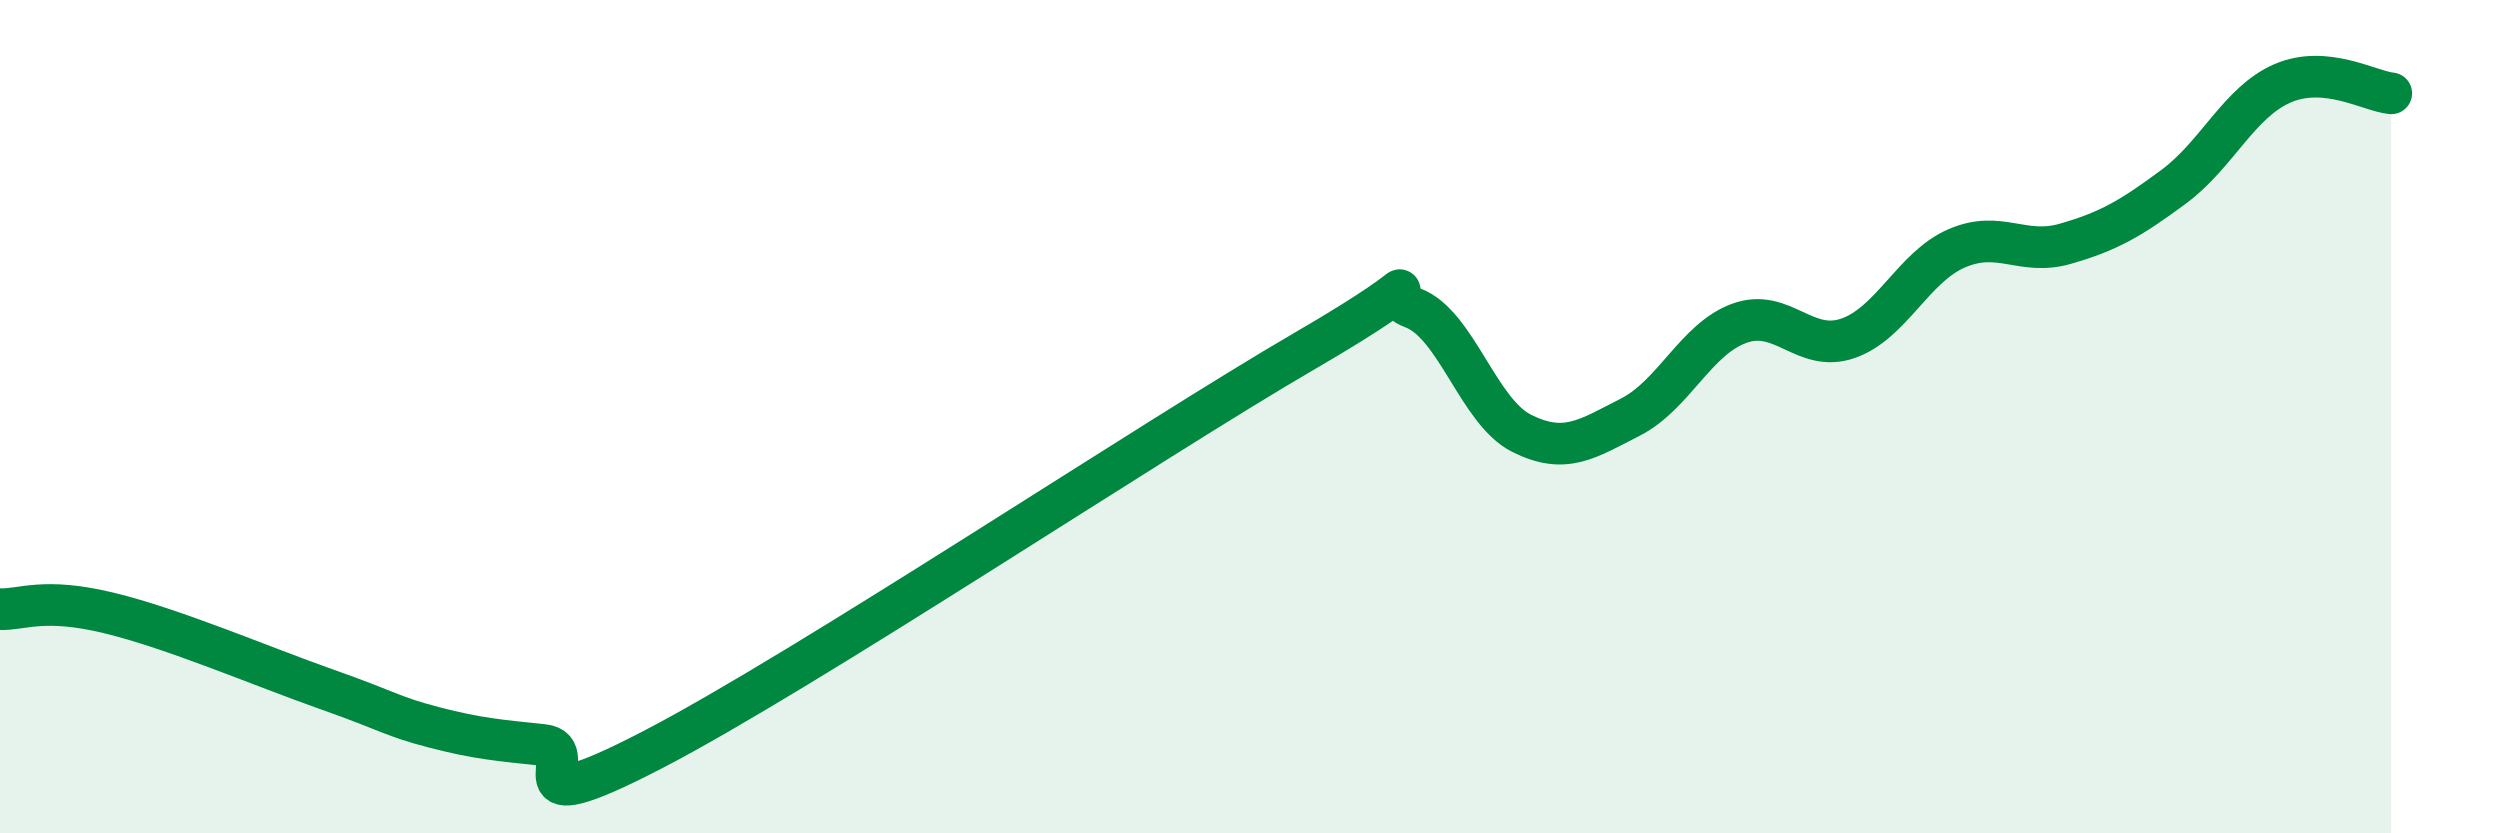 
    <svg width="60" height="20" viewBox="0 0 60 20" xmlns="http://www.w3.org/2000/svg">
      <path
        d="M 0,14.62 C 0.52,14.64 1.04,14.33 2.61,14.71 C 4.18,15.09 6.27,15.99 7.83,16.54 C 9.39,17.09 9.39,17.19 10.43,17.46 C 11.47,17.73 12,17.77 13.04,17.88 C 14.08,17.99 12,19.89 15.65,18 C 19.3,16.11 27.65,10.55 31.3,8.43 C 34.95,6.31 32.87,7 33.91,7.39 C 34.95,7.78 35.48,9.88 36.52,10.4 C 37.56,10.92 38.09,10.54 39.13,10.01 C 40.17,9.48 40.7,8.14 41.74,7.76 C 42.78,7.38 43.31,8.48 44.35,8.12 C 45.39,7.76 45.92,6.41 46.96,5.96 C 48,5.51 48.53,6.15 49.57,5.85 C 50.61,5.55 51.13,5.25 52.17,4.48 C 53.21,3.71 53.74,2.45 54.78,2 C 55.82,1.55 56.87,2.19 57.39,2.24L57.39 20L0 20Z"
        fill="#008740"
        opacity="0.1"
        stroke-linecap="round"
        stroke-linejoin="round"
      />
      <path
        d="M 0,14.62 C 0.52,14.64 1.04,14.33 2.61,14.71 C 4.18,15.09 6.27,15.99 7.83,16.54 C 9.39,17.09 9.39,17.19 10.43,17.46 C 11.47,17.73 12,17.77 13.04,17.88 C 14.08,17.99 12,19.89 15.65,18 C 19.3,16.11 27.65,10.55 31.3,8.43 C 34.95,6.31 32.87,7 33.91,7.39 C 34.95,7.78 35.48,9.88 36.52,10.4 C 37.56,10.92 38.09,10.54 39.13,10.01 C 40.17,9.48 40.7,8.14 41.74,7.76 C 42.78,7.38 43.31,8.48 44.35,8.12 C 45.39,7.76 45.92,6.41 46.96,5.96 C 48,5.51 48.53,6.15 49.57,5.85 C 50.61,5.55 51.13,5.25 52.17,4.48 C 53.21,3.71 53.74,2.45 54.78,2 C 55.82,1.55 56.87,2.19 57.39,2.24"
        stroke="#008740"
        stroke-width="1"
        fill="none"
        stroke-linecap="round"
        stroke-linejoin="round"
      />
    </svg>
  